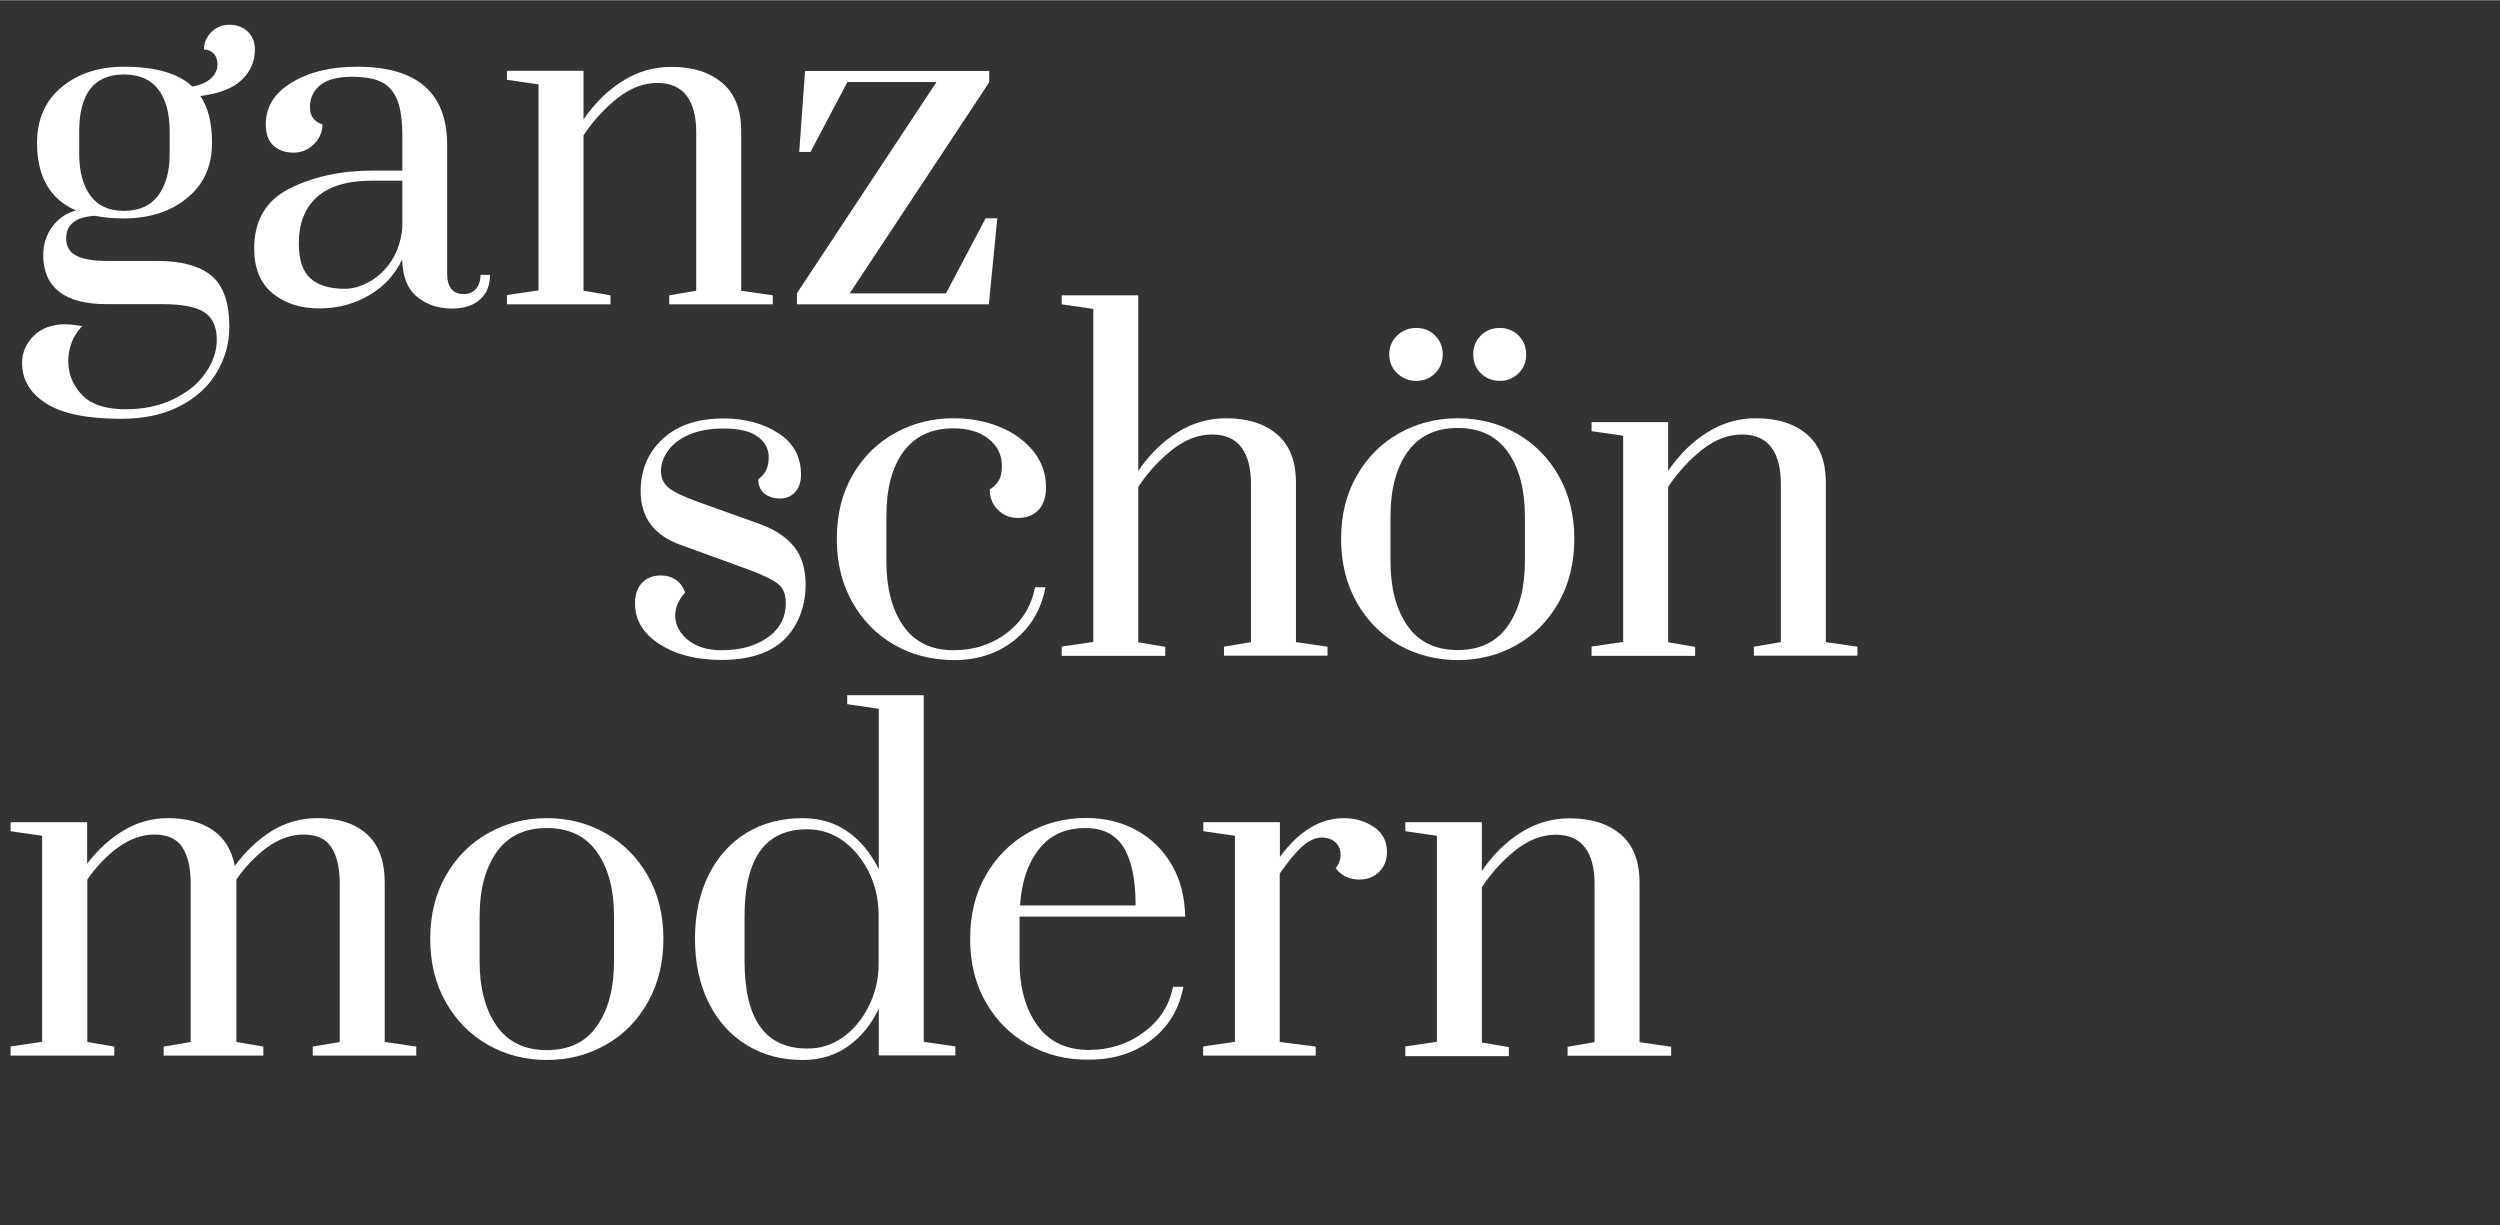 <?xml version="1.0" encoding="utf-8"?>
<svg xmlns="http://www.w3.org/2000/svg" xmlns:xlink="http://www.w3.org/1999/xlink" version="1.1" id="Ebene_1" x="0px" y="0px" viewBox="0 0 1417.3 694.5" style="enable-background:new 0 0 1417.3 694.5;" xml:space="preserve" width="408" height="200">
<rect x="0" y="0" width="1417.3" height="694.5" fill="#333333" stroke="none"/>
<style type="text/css">
	.st0{fill:#FFFFFF;}
</style>
<g>
	<path class="st0" d="M137.1,45.1c-4.9,4.8-12.8,7.8-23.5,9.2c4.4,6.5,6.6,15.3,6.6,26.5c0,13.3-4.7,23.7-14.2,31.4   c-9.4,7.7-21.4,11.5-35.9,11.5c-6,0-11.4-0.5-16.3-1.5c-10.9,0.7-16.3,4.9-16.3,12.8c0,4.4,1.8,7.7,5.5,9.7c3.7,2,9.5,3.1,17.5,3.1   h28.6c13.8,0,24,2.8,30.8,8.4c6.7,5.6,10.1,15.2,10.1,28.8c0,9.5-2.4,18.3-7.3,26.3c-4.8,8-11.9,14.3-21.1,19   c-9.2,4.7-20.2,7-32.9,7c-19.2,0-33.4-2.9-42.5-8.7c-9.1-5.8-13.7-13.4-13.7-23c0-5.8,2.2-10.9,6.6-15.3c4.4-4.4,10.5-6.6,18.1-6.6   c1.5,0,4.7,0.3,9.4,1c-5.3,5.6-7.9,12.3-7.9,19.9c0,7.3,2.6,13.7,7.7,19.1c5.1,5.4,13.4,8.2,25,8.2c10,0,19-1.9,26.9-5.7   c7.9-3.8,14-8.8,18.2-14.9c4.3-6.1,6.4-12.4,6.4-18.9c0-7.1-2.3-12.3-6.9-15.4c-4.6-3.2-12.8-4.7-24.5-4.7H60.5   c-11.9,0-20.9-2.3-26.9-7c-6-4.7-9.1-11.6-9.1-20.8c0-6.1,1.7-11.5,5.2-16.2c3.5-4.7,8-7.7,13.4-9.1C28.4,112.8,21,100.1,21,80.9   c0-13.4,4.7-24,14-31.7c9.4-7.7,21.1-11.5,35.2-11.5c17.9,0,30.8,3.7,38.8,11.2c4.8-0.8,8.3-2.4,10.7-4.7c2.4-2.3,3.6-4.9,3.6-7.8   c0-2.7-0.8-4.8-2.3-6.3c-1.5-1.4-3.3-2.2-5.4-2.2c0-3.7,1.4-7,4.2-9.8c2.8-2.8,6.2-4.2,10.1-4.2c4.3,0,7.7,1.3,10.5,3.8   c2.7,2.6,4.1,6,4.1,10.2C144.5,34.7,142,40.4,137.1,45.1z M96.2,74.5c0-10.4-2.2-18.4-6.5-24c-4.3-5.6-10.8-8.4-19.5-8.4   c-16.8,0-25.3,10.8-25.3,32.4V87c0,10,2.1,18,6.3,23.7c4.2,5.8,10.5,8.7,19,8.7c8.7,0,15.2-2.9,19.5-8.7c4.3-5.8,6.5-13.7,6.5-23.7   V74.5z"/>
	<path class="st0" d="M154.6,166.2c-7-5.7-10.5-14.2-10.5-25.4c0-16,6.7-27.4,20.2-34.1c13.4-6.7,29-10.1,46.7-10.1h17.1V77   c0-8.8-1-15.7-2.9-20.5c-2-4.8-5-8.3-9.1-10.2c-4.1-2-9.6-2.9-16.6-2.9c-8,0-14,1.6-17.9,4.7c-3.9,3.2-5.9,7.4-5.9,12.6   c0,4.9,2.4,8.2,7.1,9.7c0,4.3-1.6,8-4.8,11.2c-3.2,3.2-7.1,4.8-11.5,4.8c-4.8,0-8.6-1.3-11.5-4c-2.9-2.6-4.3-6.7-4.3-12.1   c0-9.9,4.9-17.8,14.8-23.7c9.9-6,22.2-8.9,37-8.9c34,0,51,14.8,51,44.4v73c0,3.7,0.8,6.6,2.4,8.6c1.6,2,4,2.9,7,2.9   c2.9,0,5.2-1,6.9-2.9c1.7-2,2.6-4.6,2.6-8h5.4c0,6-1.9,10.6-5.7,14c-3.8,3.4-9.1,5.1-16,5.1c-7.8,0-14.4-2.3-19.8-6.8   c-5.4-4.5-8.1-11.5-8.3-21.1c-4.1,8.7-10.3,15.5-18.8,20.4c-8.4,4.9-17.7,7.4-27.9,7.4C170.5,174.8,161.6,171.9,154.6,166.2z    M209.6,159.5c4.8-2.7,9-6.7,12.4-11.9c3.4-5.2,5.4-11.4,6.1-18.8v-26.5H211c-14,0-24.4,3.1-31.3,9.3c-6.9,6.2-10.3,14.9-10.3,26.2   c0,9.4,2.2,16,6.6,19.9c4.4,3.9,10.9,5.9,19.4,5.9C200.1,163.6,204.8,162.2,209.6,159.5z"/>
	<path class="st0" d="M287.4,167.1l17.9-2.6V47.7l-17.9-2.6V40h43.4v27.6c6.3-9.2,13.7-16.5,22.2-21.8c8.5-5.4,17.7-8,27.6-8   c12.3,0,21.9,3.1,29,9.2c7.1,6.1,10.6,15.2,10.6,27.3v90.4l17.9,2.6v5.1h-58.7v-5.1l15.3-2.6V74.7c0-8.8-1.8-15.7-5.4-20.5   c-3.6-4.8-9.1-7.3-16.6-7.3c-7.8,0-15.4,2.9-22.6,8.6c-7.2,5.7-13.7,12.7-19.3,21.1v88.1l15.3,2.6v5.1h-58.7V167.1z"/>
	<path class="st0" d="M451.8,172.2v-6.1l79.1-119.7h-50.5L459.5,86h-6.4l3.3-45.9h104.4v6.4l-79.1,119.7h54.6l22.5-42.6h6.6   l-4.8,48.8H451.8z"/>
</g>
<g>
	<path class="st0" d="M374,365.1c-9.4-6-14-13.7-14-23.2c0-4.9,1.3-8.8,4-11.6c2.6-2.8,6.2-4.2,10.6-4.2c3.4,0,6.3,0.9,8.7,2.6   c2.4,1.7,4.1,4.1,5.1,7.1c-3.7,4.1-5.6,8.4-5.6,13c0,5.3,2.4,9.9,7.1,13.8c4.8,3.9,11.1,5.9,19.1,5.9c10.7,0,19.5-2.4,26.3-7.3   c6.8-4.8,10.2-11.4,10.2-19.5c0-4.8-1.4-8.3-4.3-10.7c-2.9-2.4-8.5-5.1-16.8-8.2l-38.5-14c-15.1-5.4-22.7-15.6-22.7-30.4   c0-12.1,4.2-22,12.5-29.7c8.3-7.7,19.8-11.6,34.5-11.6c12.1,0,22.4,2.8,31,8.3c8.6,5.5,12.9,13.4,12.9,23.6c0,4.1-1.1,7.4-3.3,9.8   c-2.2,2.5-5.1,3.7-8.7,3.7c-3.6,0-6.5-1-8.8-2.9c-2.3-2-3.4-4.6-3.4-8c2.2-1.7,3.7-3.5,4.6-5.5c0.8-2,1.3-4.3,1.3-7   c0-4.8-2.1-8.7-6.3-11.7c-4.2-3.1-10.6-4.6-19.3-4.6c-7.5,0-13.9,1.1-19.3,3.4c-5.4,2.3-9.4,5.3-12.1,9.1   c-2.7,3.7-4.1,7.6-4.1,11.5c0,4.1,1.5,7.3,4.5,9.7c3,2.4,8.5,5,16.5,7.9l35.7,12.8c8.3,3.1,14.6,7.3,18.9,12.8   c4.3,5.4,6.4,12.5,6.4,21.2c0,12.4-3.9,22.7-11.7,30.9C436.9,370,425,374,409,374C395,374,383.4,371.1,374,365.1z"/>
	<path class="st0" d="M507.1,365.5c-10-5.7-18-13.8-23.9-24.2c-5.9-10.5-8.8-22.4-8.8-35.9c0-14.1,3.1-26.4,9.3-36.8   c6.2-10.4,14.3-18.2,24.4-23.6c10-5.4,20.8-8,32.4-8c9.7,0,18.5,1.7,26.5,5c8,3.3,14.3,8,19,13.9c4.7,6,7,12.7,7,20.2   c0,5.6-1.4,9.9-4.3,12.9c-2.9,3-6.7,4.5-11.5,4.5c-4.6,0-8.4-1.5-11.5-4.6c-3.1-3.1-4.6-6.9-4.6-11.5c2.6-1.7,4.3-3.6,5.4-5.6   c1-2,1.5-4.6,1.5-7.7c0-6.3-2.5-11.4-7.5-15.4c-5-4-11.7-6-20-6c-12.3,0-21.7,4.4-28.2,13.1c-6.6,8.8-9.8,21.1-9.8,36.9v25.5   c0,15.1,3.2,27.3,9.6,36.5c6.4,9.2,15.9,13.8,28.5,13.8c11.6,0,21.7-3.3,30.2-9.8c8.6-6.5,13.9-15.2,16-25.9h5.9   c-2.4,12.6-8.3,22.6-17.7,30.1c-9.4,7.5-20.9,11.2-34.3,11.2C528.3,374,517.1,371.2,507.1,365.5z"/>
	<path class="st0" d="M601.9,366.4l17.9-2.6V175l-17.9-2.6v-5.1h43.4v99.5c6.3-9.2,13.7-16.5,22.2-21.8c8.5-5.4,17.7-8,27.6-8   c12.3,0,21.9,3.1,29,9.2c7.1,6.1,10.6,15.2,10.6,27.3v90.4l17.9,2.6v5.1h-58.7v-5.1l15.3-2.6V274c0-8.8-1.8-15.7-5.4-20.5   c-3.6-4.8-9.1-7.3-16.6-7.3c-7.8,0-15.4,2.9-22.6,8.6c-7.2,5.7-13.7,12.7-19.3,21.1v88.1l15.3,2.6v5.1h-58.7V366.4z"/>
	<path class="st0" d="M793,365.5c-10-5.7-18-13.8-23.9-24.2c-5.9-10.5-8.8-22.4-8.8-35.9c0-13.4,2.9-25.4,8.8-35.7   c5.9-10.4,13.8-18.4,23.9-24.1c10-5.7,21.2-8.6,33.4-8.6c12.3,0,23.4,2.9,33.4,8.6c10,5.7,18,13.7,23.9,24.1   c5.9,10.4,8.8,22.3,8.8,35.7c0,13.4-2.9,25.4-8.8,35.9c-5.9,10.5-13.8,18.5-23.9,24.2c-10,5.7-21.2,8.6-33.4,8.6   C814.2,374,803,371.2,793,365.5z M792.1,211.5c-3-2.9-4.5-6.5-4.5-10.7c0-4.3,1.5-7.8,4.5-10.7c3-2.9,6.6-4.3,10.8-4.3   c4.3,0,7.8,1.4,10.7,4.3c2.9,2.9,4.3,6.5,4.3,10.7c0,4.3-1.4,7.8-4.3,10.7c-2.9,2.9-6.5,4.3-10.7,4.3   C798.7,215.8,795.1,214.3,792.1,211.5z M854.9,354.6c6.4-9.2,9.6-21.4,9.6-36.5v-25.5c0-15.1-3.2-27.3-9.6-36.4   c-6.4-9.1-15.9-13.7-28.5-13.7c-12.6,0-22.1,4.6-28.5,13.7c-6.4,9.1-9.6,21.2-9.6,36.4v25.5c0,15.1,3.2,27.3,9.6,36.5   c6.4,9.2,15.9,13.8,28.5,13.8C839,368.4,848.5,363.8,854.9,354.6z M839.5,211.5c-2.9-2.9-4.3-6.5-4.3-10.7c0-4.3,1.4-7.8,4.3-10.7   c2.9-2.9,6.5-4.3,10.7-4.3c4.3,0,7.8,1.4,10.7,4.3c2.9,2.9,4.3,6.5,4.3,10.7c0,4.3-1.4,7.8-4.3,10.7c-2.9,2.9-6.5,4.3-10.7,4.3   C845.9,215.8,842.4,214.3,839.5,211.5z"/>
	<path class="st0" d="M902.3,366.4l17.9-2.6V246.9l-17.9-2.6v-5.1h43.4v27.6c6.3-9.2,13.7-16.5,22.2-21.8c8.5-5.4,17.7-8,27.6-8   c12.3,0,21.9,3.1,29,9.2c7.1,6.1,10.6,15.2,10.6,27.3v90.4l17.9,2.6v5.1h-58.7v-5.1l15.3-2.6V274c0-8.8-1.8-15.7-5.4-20.5   c-3.6-4.8-9.1-7.3-16.6-7.3c-7.8,0-15.4,2.9-22.6,8.6c-7.2,5.7-13.7,12.7-19.3,21.1v88.1l15.3,2.6v5.1h-58.7V366.4z"/>
</g>
<g>
	<path class="st0" d="M6,593.1l17.9-2.6V473.7L6,471.1V466h43.4v23.5c6.1-8,13.1-14.3,20.8-18.9c7.7-4.6,16.1-6.9,25.1-6.9   c10.4,0,18.8,2.3,25.4,6.8c6.5,4.5,10.7,11.3,12.4,20.3c6.1-8.3,13.1-14.9,20.9-19.8c7.8-4.8,16.4-7.3,25.8-7.3   c12.1,0,21.5,3,28.2,9.1c6.7,6,10.1,15.2,10.1,27.4v90.4l17.9,2.6v5.1h-58.7v-5.1l15.3-2.6v-89.8c0-9-1.6-15.9-4.8-20.7   c-3.2-4.8-8.5-7.1-15.8-7.1c-7,0-13.7,2.4-20.3,7.1c-6.6,4.8-12.5,10.9-17.7,18.4v92.1l15.3,2.6v5.1H92.8v-5.1l15.3-2.6v-89.8   c0-9-1.6-15.9-4.8-20.7c-3.2-4.8-8.5-7.1-15.8-7.1c-7,0-13.7,2.4-20.3,7.1c-6.6,4.8-12.5,10.9-17.7,18.4v92.1l15.3,2.6v5.1H6V593.1   z"/>
	<path class="st0" d="M276.6,592.2c-10-5.7-18-13.8-23.9-24.2c-5.9-10.5-8.8-22.4-8.8-35.9c0-13.4,2.9-25.4,8.8-35.7   c5.9-10.4,13.8-18.4,23.9-24.1c10-5.7,21.2-8.6,33.4-8.6c12.3,0,23.4,2.9,33.4,8.6c10,5.7,18,13.7,23.9,24.1   c5.9,10.4,8.8,22.3,8.8,35.7c0,13.4-2.9,25.4-8.8,35.9c-5.9,10.5-13.8,18.5-23.9,24.2c-10,5.7-21.2,8.6-33.4,8.6   C297.8,600.8,286.7,597.9,276.6,592.2z M338.5,581.4c6.4-9.2,9.6-21.4,9.6-36.5v-25.5c0-15.1-3.2-27.3-9.6-36.4   c-6.4-9.1-15.9-13.7-28.5-13.7c-12.6,0-22.1,4.6-28.5,13.7c-6.4,9.1-9.6,21.2-9.6,36.4v25.5c0,15.1,3.2,27.3,9.6,36.5   c6.4,9.2,15.9,13.8,28.5,13.8C322.7,595.2,332.2,590.6,338.5,581.4z"/>
	<path class="st0" d="M423.1,592.2c-9.2-5.7-16.3-13.7-21.4-24c-5.1-10.3-7.7-22.3-7.7-36.1s2.6-25.8,7.7-36.1   c5.1-10.3,12.3-18.3,21.4-23.9c9.2-5.6,19.8-8.4,31.9-8.4c9.9,0,18.5,2.6,25.8,7.8c7.3,5.2,13.1,12.3,17.4,21.3v-91.1l-17.9-2.6   V394h43.4v196.5l17.9,2.6v5.1h-43.4v-26.5c-4.3,9-10,16.1-17.4,21.3c-7.3,5.2-15.9,7.8-25.8,7.8   C442.9,600.8,432.3,597.9,423.1,592.2z M477.9,587.9c6-4.3,10.9-10.1,14.5-17.4c3.7-7.2,5.6-15.1,5.7-23.6v-29.4   c-0.2-8.5-2.1-16.4-5.7-23.6c-3.7-7.2-8.5-13-14.5-17.4c-6-4.3-12.8-6.5-20.3-6.5c-23.7,0-35.5,16.4-35.5,49.3v25.5   c0,33,11.8,49.5,35.5,49.5C465.1,594.4,471.8,592.2,477.9,587.9z"/>
	<path class="st0" d="M583.1,592.2c-10.2-5.7-18.3-13.7-24.2-24.1c-6-10.4-8.9-22.4-8.9-36c0-13.6,2.9-25.6,8.8-35.9   c5.9-10.3,13.8-18.3,23.7-24c10-5.7,21.1-8.6,33.3-8.6c10.7,0,20.3,2.4,28.8,7.1c8.5,4.8,15.1,11.4,19.9,19.8   c4.8,8.4,7.2,18.1,7.4,29H578v25.3c0,15,3.4,27.1,10.1,36.4c6.7,9.3,16.5,13.9,29.2,13.9c11.7,0,22.1-3.3,31.1-10   c9-6.6,14.5-15.2,16.6-25.8h5.9c-2.4,12.6-8.4,22.6-18.1,30.1c-9.7,7.5-21.5,11.2-35.5,11.2C604.7,600.8,593.3,597.9,583.1,592.2z    M643.8,513.2c0-14.8-2.3-25.8-6.9-33.1c-4.6-7.2-11.7-10.8-21.4-10.8c-11.4,0-20.3,4-26.5,12c-6.3,8-9.9,18.6-10.7,31.9H643.8z"/>
	<path class="st0" d="M682.2,593.1l17.9-2.6V473.7l-17.9-2.6V466h43.4v19.7c10.7-14.6,22.8-22,36.2-22c6.5,0,12.2,1.7,17.1,5   c4.9,3.3,7.4,8,7.4,14.2c0,4.4-1.4,8.1-4.3,11.1c-2.9,3-6.7,4.5-11.5,4.5c-5.4,0-9.9-2.1-13.3-6.4c1.9-2.4,2.8-4.9,2.8-7.7   c0-2.9-1-5.2-2.9-7c-2-1.8-4.6-2.7-7.8-2.7c-3.6,0-7.2,1.7-11,5c-3.7,3.3-8,8.5-12.8,15.4v95.5l20.4,2.6v5.1h-63.8V593.1z"/>
	<path class="st0" d="M796.7,593.1l17.9-2.6V473.7l-17.9-2.6V466h43.4v27.6c6.3-9.2,13.7-16.5,22.2-21.8c8.5-5.4,17.7-8,27.6-8   c12.3,0,21.9,3.1,29,9.2c7.1,6.1,10.6,15.2,10.6,27.3v90.4l17.9,2.6v5.1h-58.7v-5.1l15.3-2.6v-89.8c0-8.8-1.8-15.7-5.4-20.5   c-3.6-4.8-9.1-7.3-16.6-7.3c-7.8,0-15.4,2.9-22.6,8.6c-7.2,5.7-13.7,12.7-19.3,21.1v88.1l15.3,2.6v5.1h-58.7V593.1z"/>
</g>
</svg>
